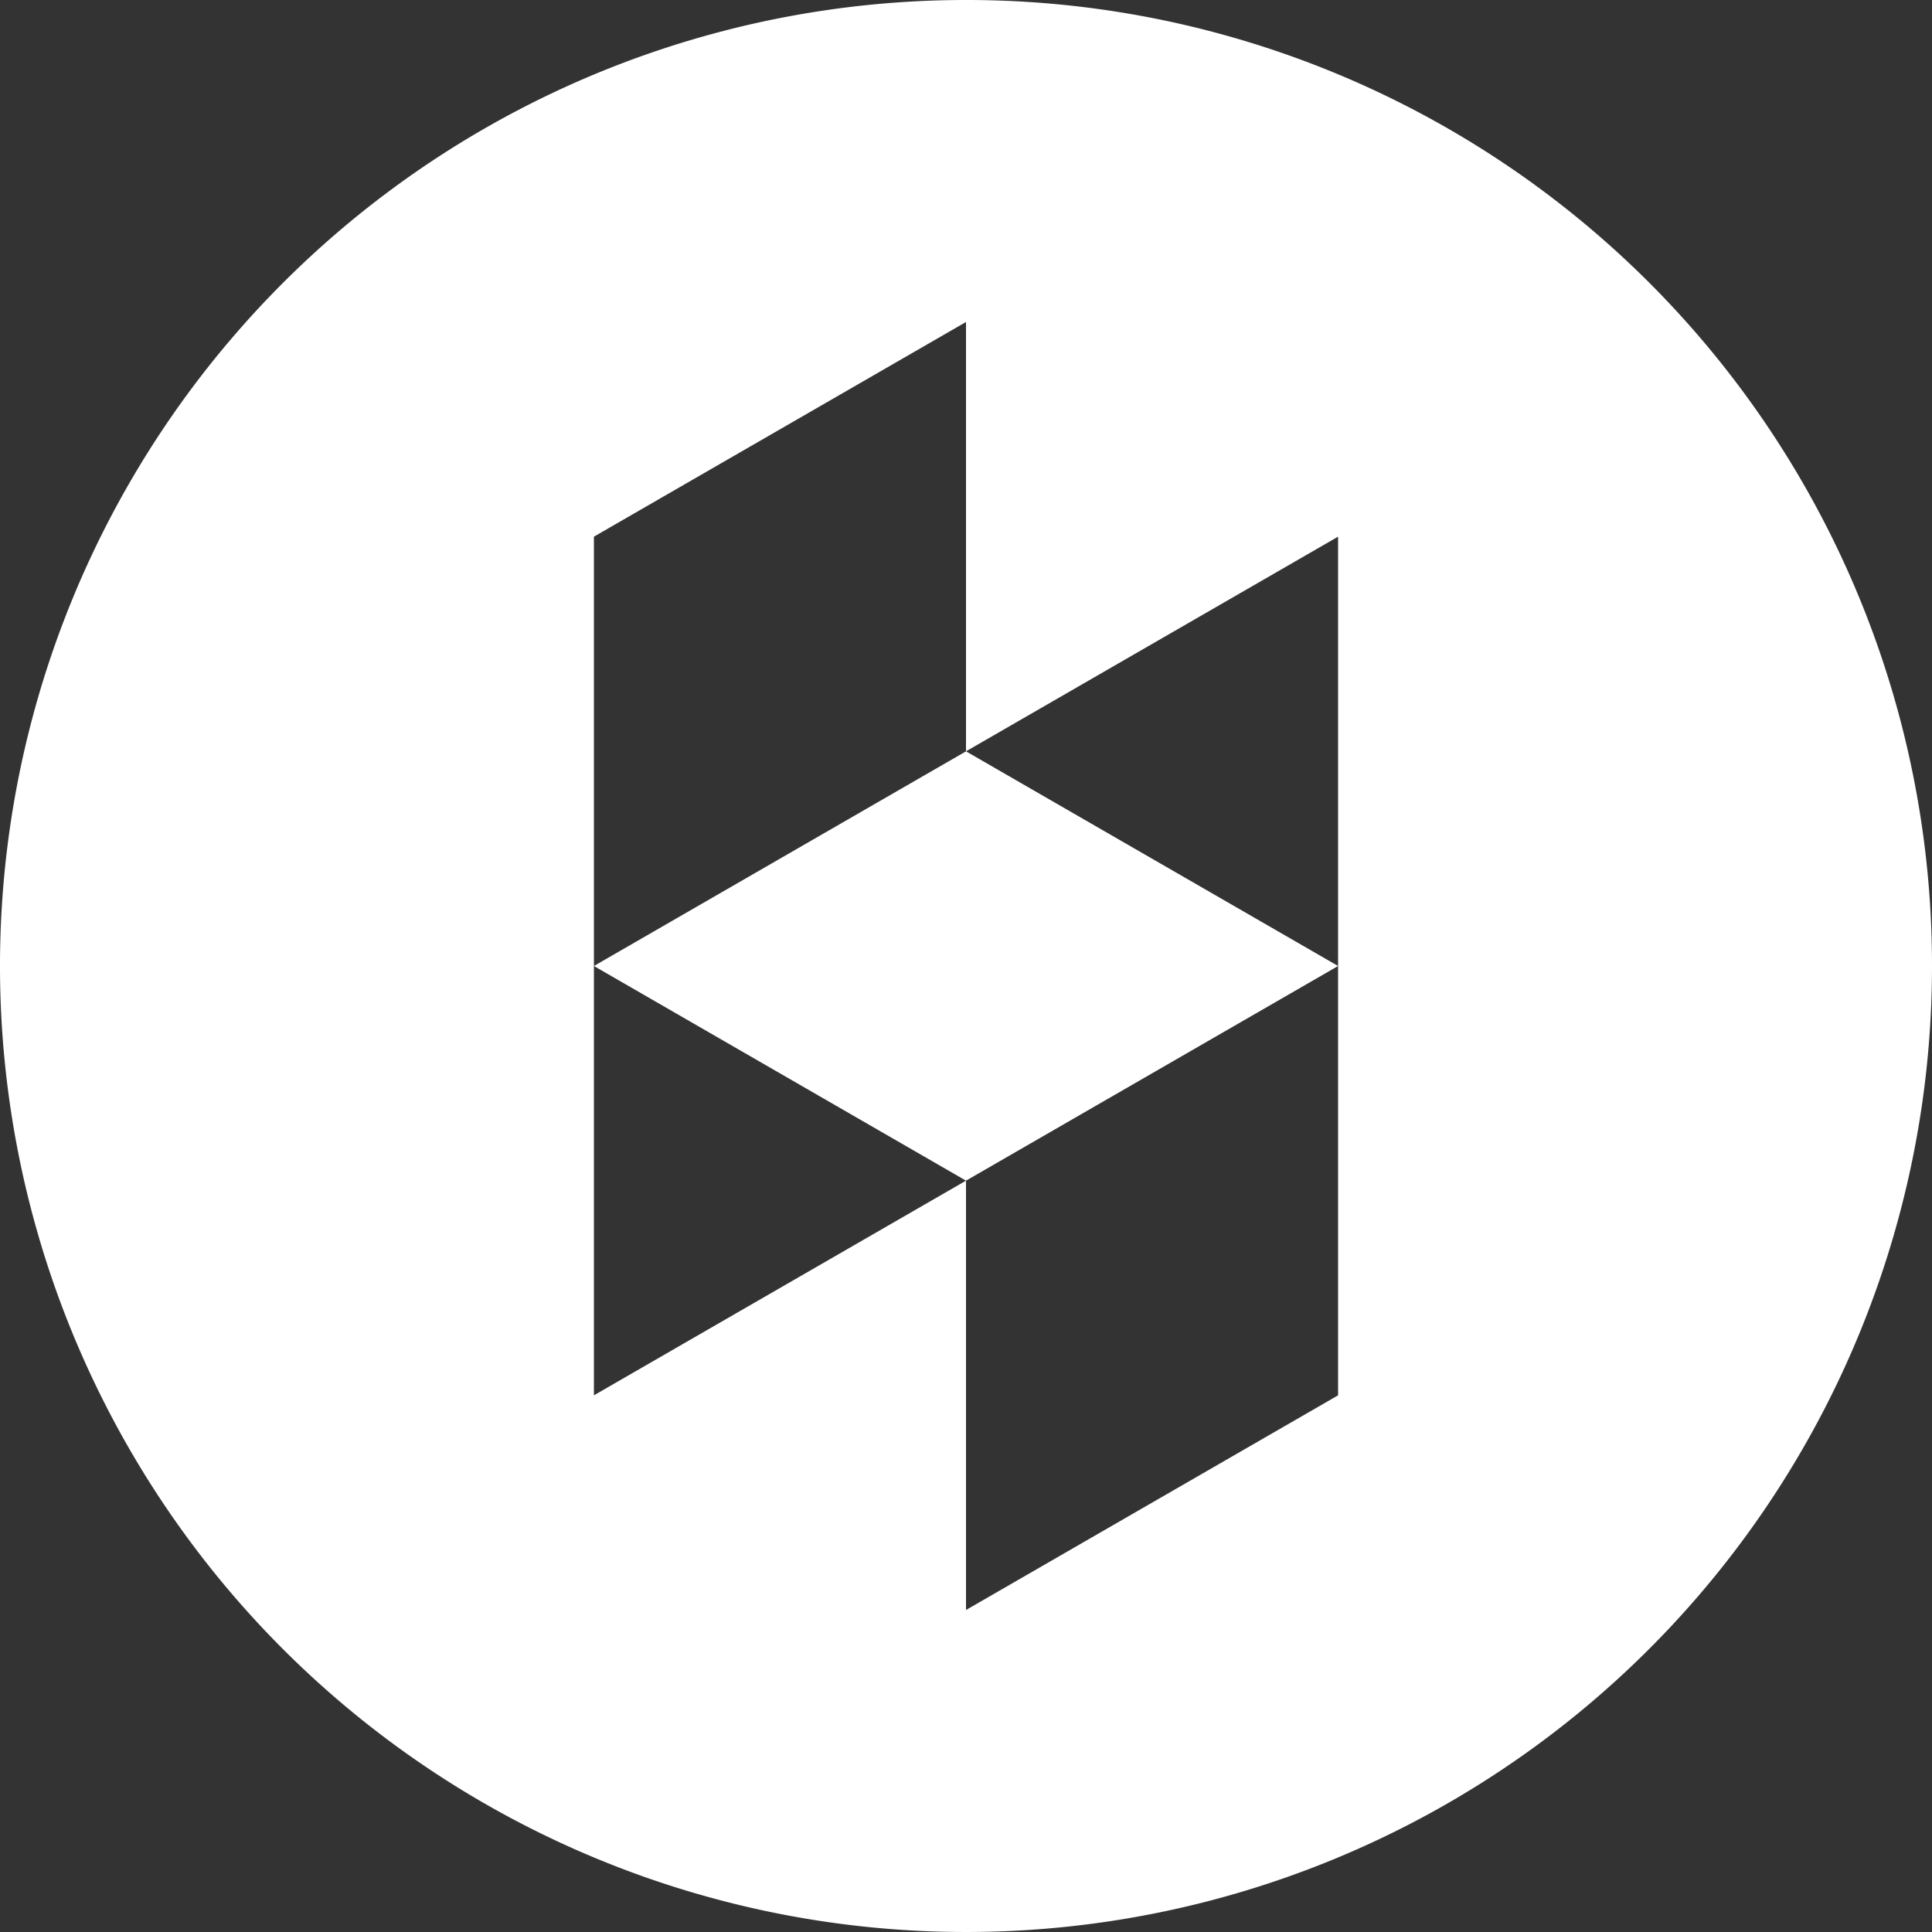 <?xml version="1.0" encoding="UTF-8"?> <svg xmlns="http://www.w3.org/2000/svg" viewBox="0 0 27 27"><rect x="0" y="0" width="27" height="27" fill="#333333" stroke="none"/><defs><style>.cls-1{fill:#fff;}</style></defs><g id="Layer_2" data-name="Layer 2"><g id="Layer_1-2" data-name="Layer 1"><polygon class="cls-1" points="8.3 13.5 13.5 16.5 18.7 13.5 13.5 10.5 8.3 13.5"></polygon><path class="cls-1" d="M13.5,0A13.5,13.5,0,1,0,27,13.5,13.49,13.49,0,0,0,13.5,0Zm5.2,13.5v6l-5.2,3v-6l-5.2,3V7.5l5.2-3v6l5.2-3Z"></path></g></g></svg> 
